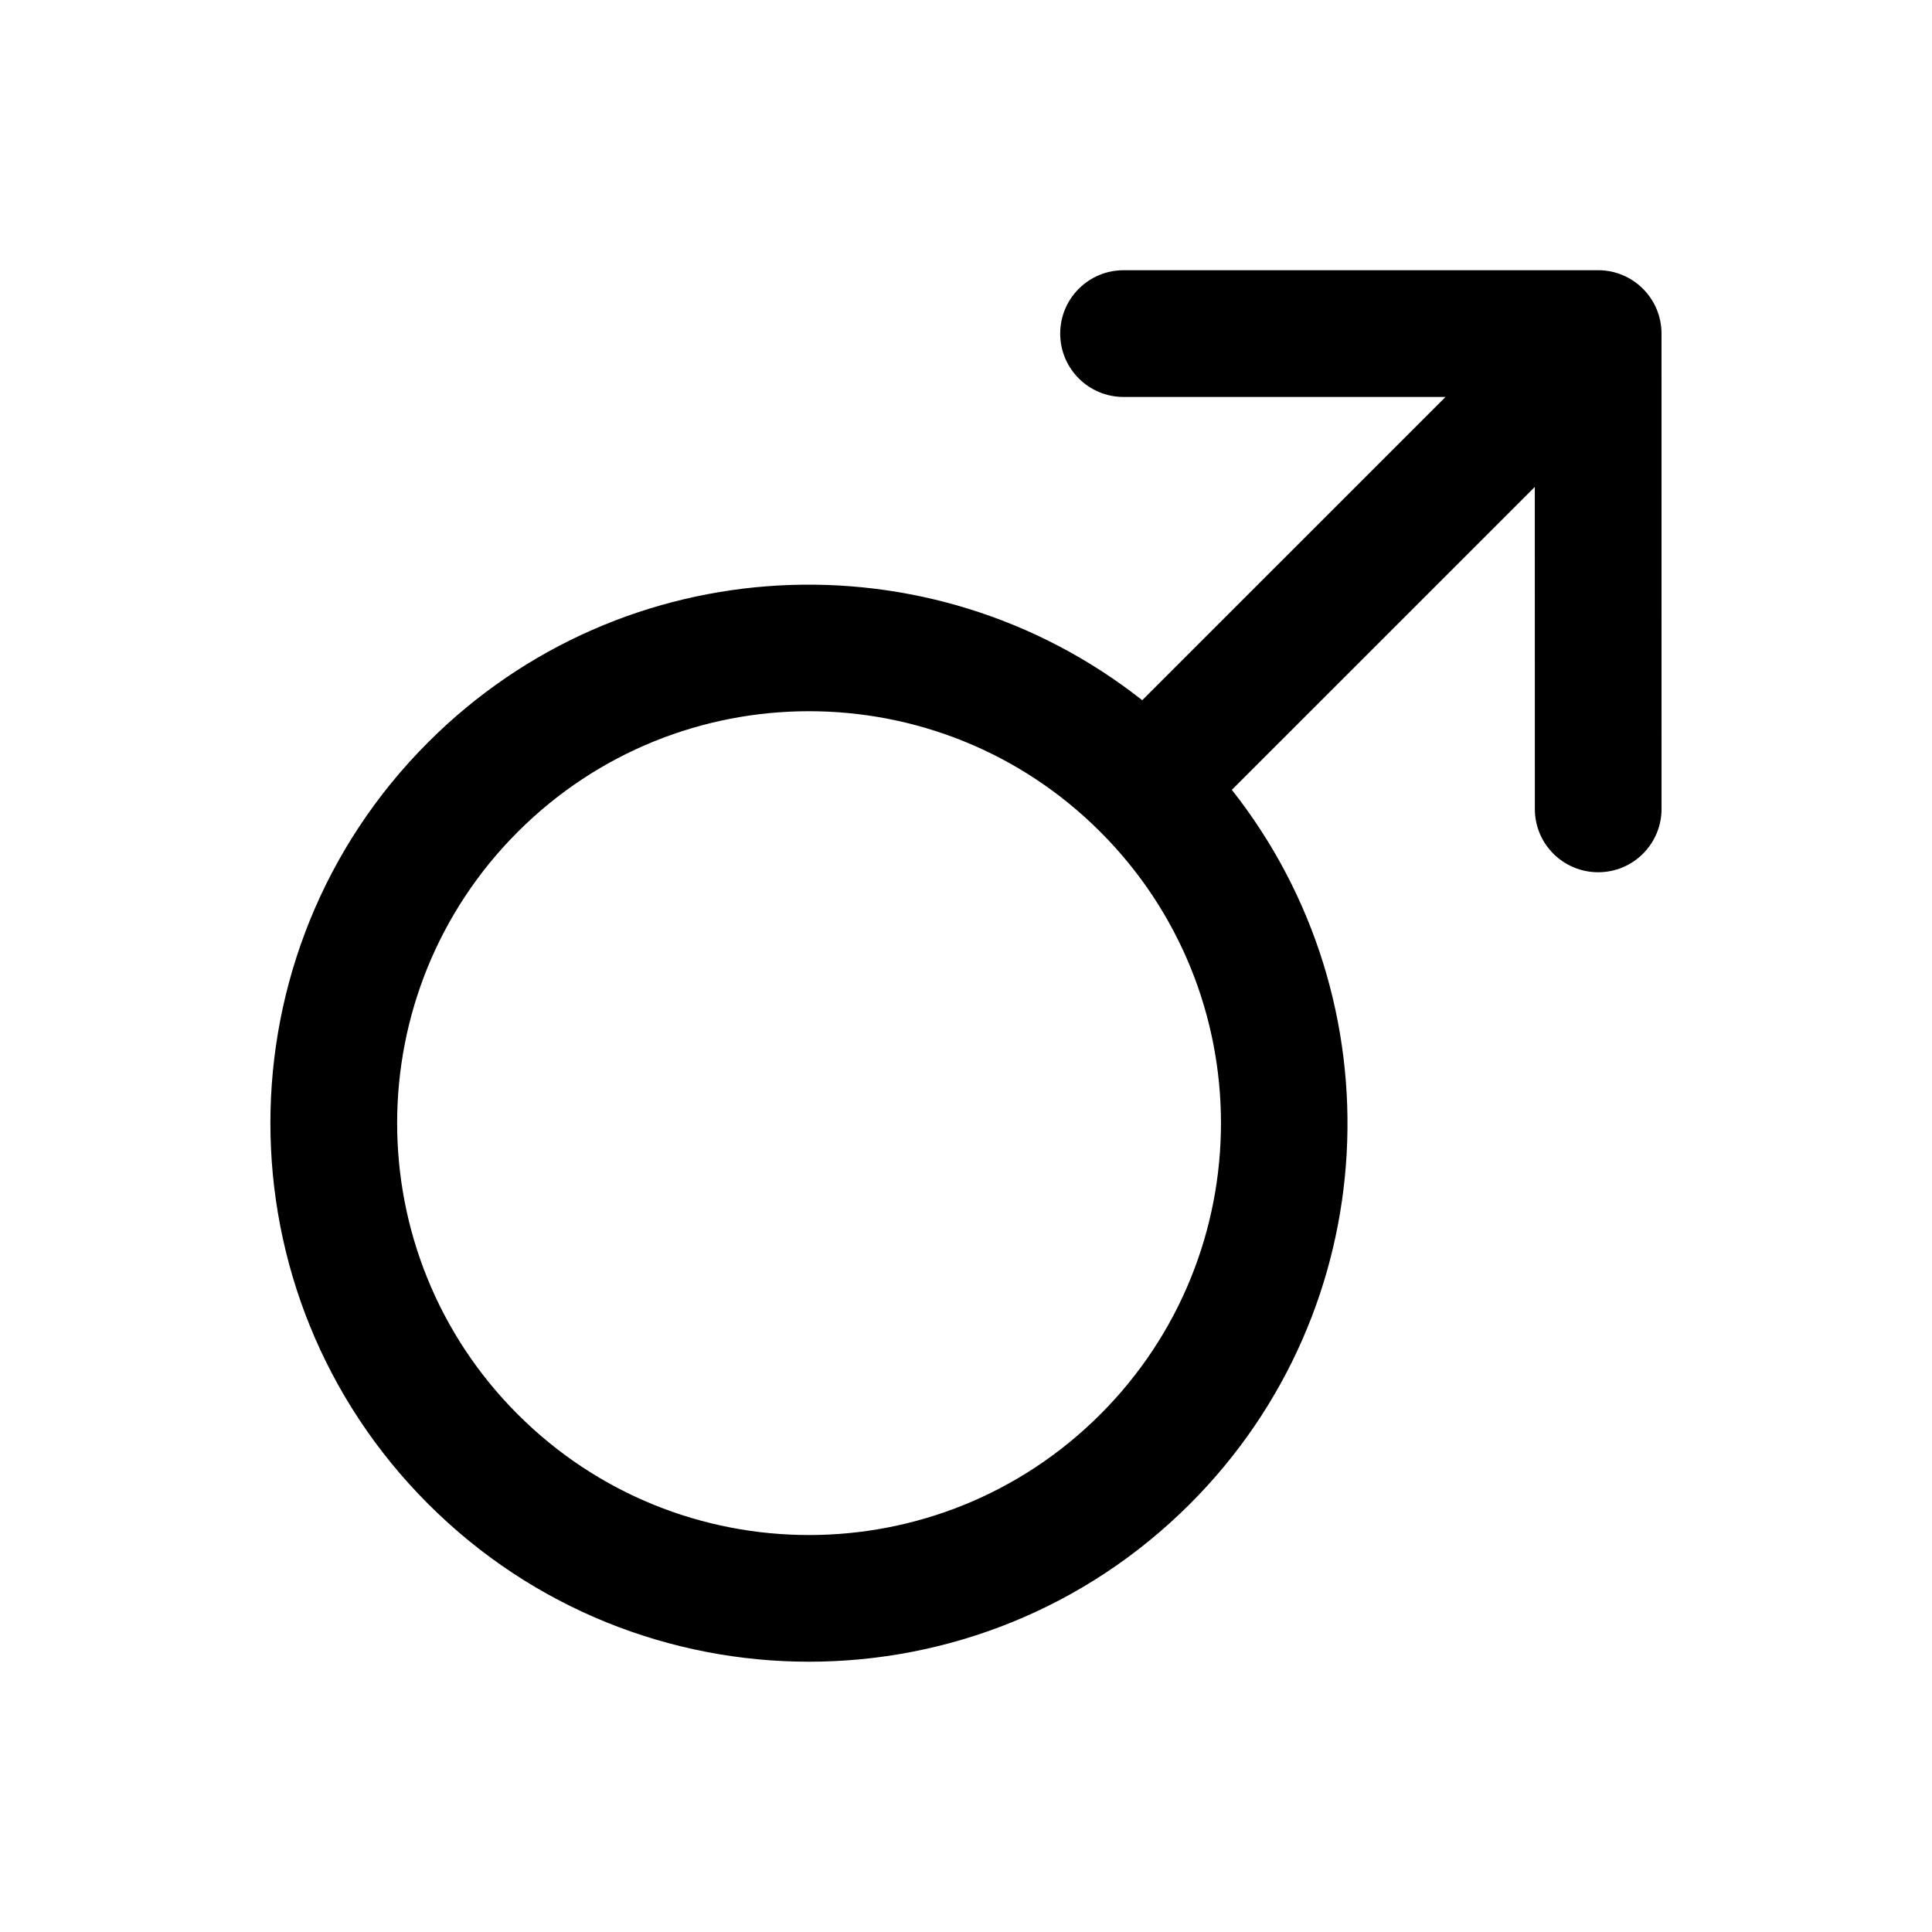 <?xml version="1.0" encoding="UTF-8"?>
<!-- Uploaded to: SVG Repo, www.svgrepo.com, Generator: SVG Repo Mixer Tools -->
<svg fill="#000000" width="800px" height="800px" version="1.1" viewBox="144 144 512 512" xmlns="http://www.w3.org/2000/svg">
 <path d="m470.45 353.32 80.289-80.281 0.012 85.324c0 9.445 7.652 16.793 16.785 16.793 9.273 0.004 16.793-7.516 16.793-16.793l-0.012-125.96c0-9.273-7.516-16.797-16.785-16.793l-125.77 0.004c-9.281-0.004-16.797 7.516-16.797 16.793 0 9.273 7.516 16.797 16.797 16.793h85.316l-80.379 80.367c-56.027-44.23-137.51-40.582-189.23 11.133-55.746 55.75-55.746 146.12-0.004 201.86 55.742 55.75 146.13 55.75 201.88 0 51.719-51.723 55.367-133.22 11.098-189.25zm-189.23 165.51c-42.629-42.637-42.633-111.74 0-154.38 42.633-42.629 111.75-42.629 154.38 0.004 42.629 42.629 42.629 111.73 0 154.36-42.637 42.645-111.75 42.645-154.38 0.012z"/>
</svg>